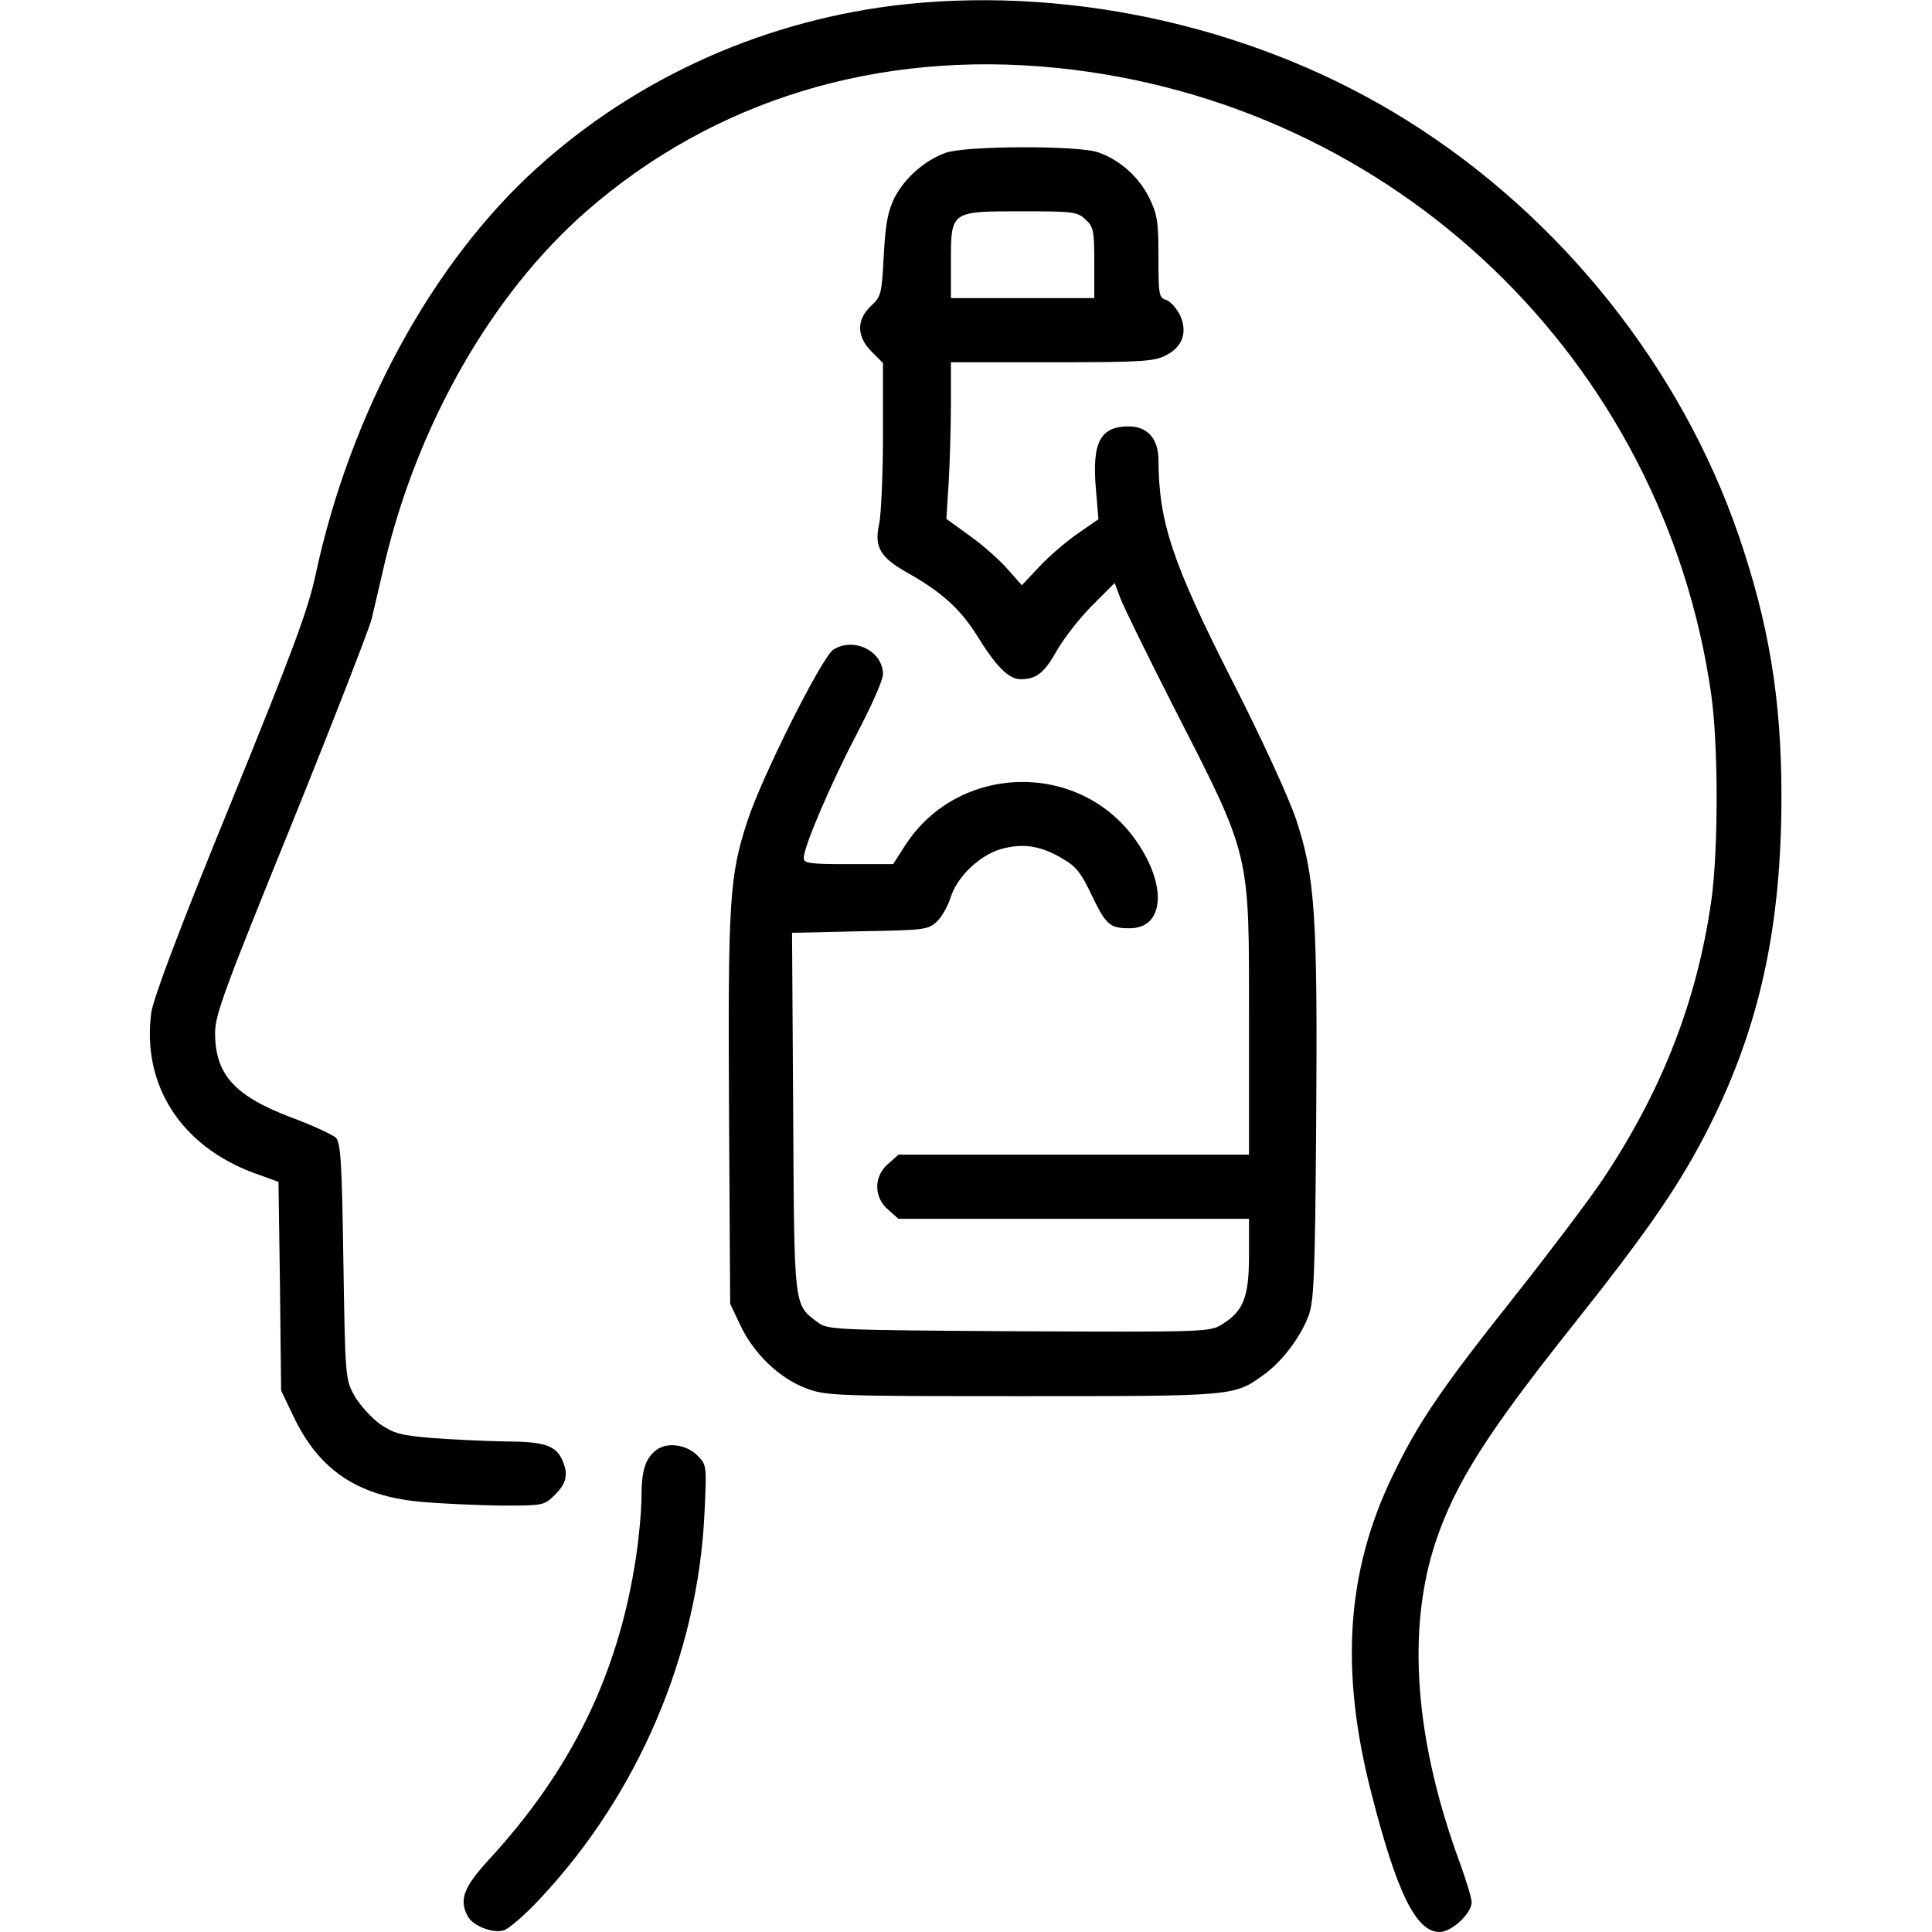 <svg xmlns="http://www.w3.org/2000/svg" width="512pt" height="512pt" viewBox="0 0 512 512" preserveAspectRatio="xMidYMid meet"><g transform="translate(0,512) scale(0.1,-0.1)" fill="#000000" stroke="none"><path d="M2401 5109 c-366 -39 -710 -191 -979 -435 -277 -251 -493 -648 -585 -1074 -20 -95 -60 -202 -226 -610 -137 -335 -204 -514 -210 -553 -26 -192 79 -356 276 -427 l61 -22 4 -277 3 -276 32 -67 c68 -144 171 -213 339 -228 55 -5 150 -9 212 -10 112 0 114 0 143 29 31 31 36 55 18 94 -17 37 -50 47 -152 47 -51 1 -136 5 -190 9 -85 7 -103 12 -140 37 -23 17 -53 50 -67 74 -25 45 -25 47 -30 357 -4 263 -7 315 -20 328 -9 8 -62 33 -119 54 -150 57 -201 114 -201 224 0 47 25 115 201 548 110 272 206 519 214 549 7 30 23 98 35 150 88 369 285 713 535 931 337 294 772 427 1246 379 895 -91 1608 -774 1734 -1661 19 -134 19 -414 0 -547 -38 -265 -130 -501 -287 -737 -37 -55 -142 -194 -233 -309 -197 -248 -256 -335 -324 -476 -123 -254 -141 -517 -56 -845 67 -262 118 -365 180 -365 32 0 85 49 85 79 0 11 -14 56 -30 101 -121 327 -143 622 -65 855 52 155 137 289 369 580 197 248 280 369 357 522 133 265 190 529 190 873 0 257 -33 456 -113 690 -153 446 -472 846 -878 1100 -387 243 -875 356 -1329 309z"></path><path d="M2506 4715 c-55 -20 -107 -65 -135 -118 -18 -37 -24 -67 -29 -154 -5 -102 -7 -109 -34 -134 -39 -37 -38 -81 2 -121 l30 -30 0 -191 c0 -106 -5 -211 -10 -235 -14 -61 2 -89 75 -130 89 -50 139 -95 182 -163 53 -86 86 -119 118 -119 42 0 63 17 97 78 18 31 59 84 92 117 l60 60 15 -40 c8 -22 70 -148 137 -280 211 -413 204 -385 204 -842 l0 -353 -464 0 -465 0 -27 -24 c-39 -33 -39 -89 0 -122 l27 -24 465 0 464 0 0 -97 c0 -111 -15 -148 -72 -183 -32 -20 -48 -20 -538 -18 -487 3 -506 4 -532 23 -65 49 -63 32 -66 557 l-3 476 180 4 c171 3 181 4 204 26 13 12 29 41 36 63 17 55 76 112 134 129 58 16 105 9 162 -25 37 -21 50 -38 79 -99 37 -77 47 -86 100 -86 94 0 100 119 11 240 -151 205 -467 195 -606 -20 l-32 -50 -119 0 c-102 0 -118 2 -118 16 0 30 71 196 141 330 38 72 69 142 69 157 0 62 -78 100 -132 65 -30 -20 -189 -336 -227 -453 -48 -146 -52 -212 -49 -770 l3 -510 27 -57 c35 -75 104 -141 174 -167 53 -20 74 -21 573 -21 563 0 561 0 639 56 48 34 97 98 119 155 15 39 18 97 21 514 4 551 -3 651 -53 803 -20 59 -91 214 -168 365 -160 315 -196 422 -197 588 0 56 -29 89 -79 89 -75 0 -97 -42 -87 -163 l7 -83 -55 -38 c-30 -21 -76 -60 -101 -87 l-47 -50 -38 43 c-21 24 -66 64 -100 88 l-62 45 6 95 c3 52 6 146 6 208 l0 112 268 0 c234 0 271 2 301 18 45 22 59 62 38 107 -9 18 -25 36 -36 40 -20 6 -21 14 -21 114 0 95 -3 113 -25 158 -28 55 -77 99 -134 119 -51 19 -353 18 -405 -1z m371 -177 c21 -19 23 -30 23 -115 l0 -93 -190 0 -190 0 0 95 c0 136 -1 135 187 135 137 0 148 -1 170 -22z"></path><path d="M1739 1277 c-29 -22 -39 -55 -39 -124 0 -37 -7 -111 -15 -163 -47 -307 -170 -560 -390 -799 -67 -73 -79 -106 -55 -150 13 -24 64 -45 94 -37 13 3 57 41 97 84 261 278 419 650 436 1023 6 127 6 127 -20 153 -29 28 -80 35 -108 13z"></path></g></svg>